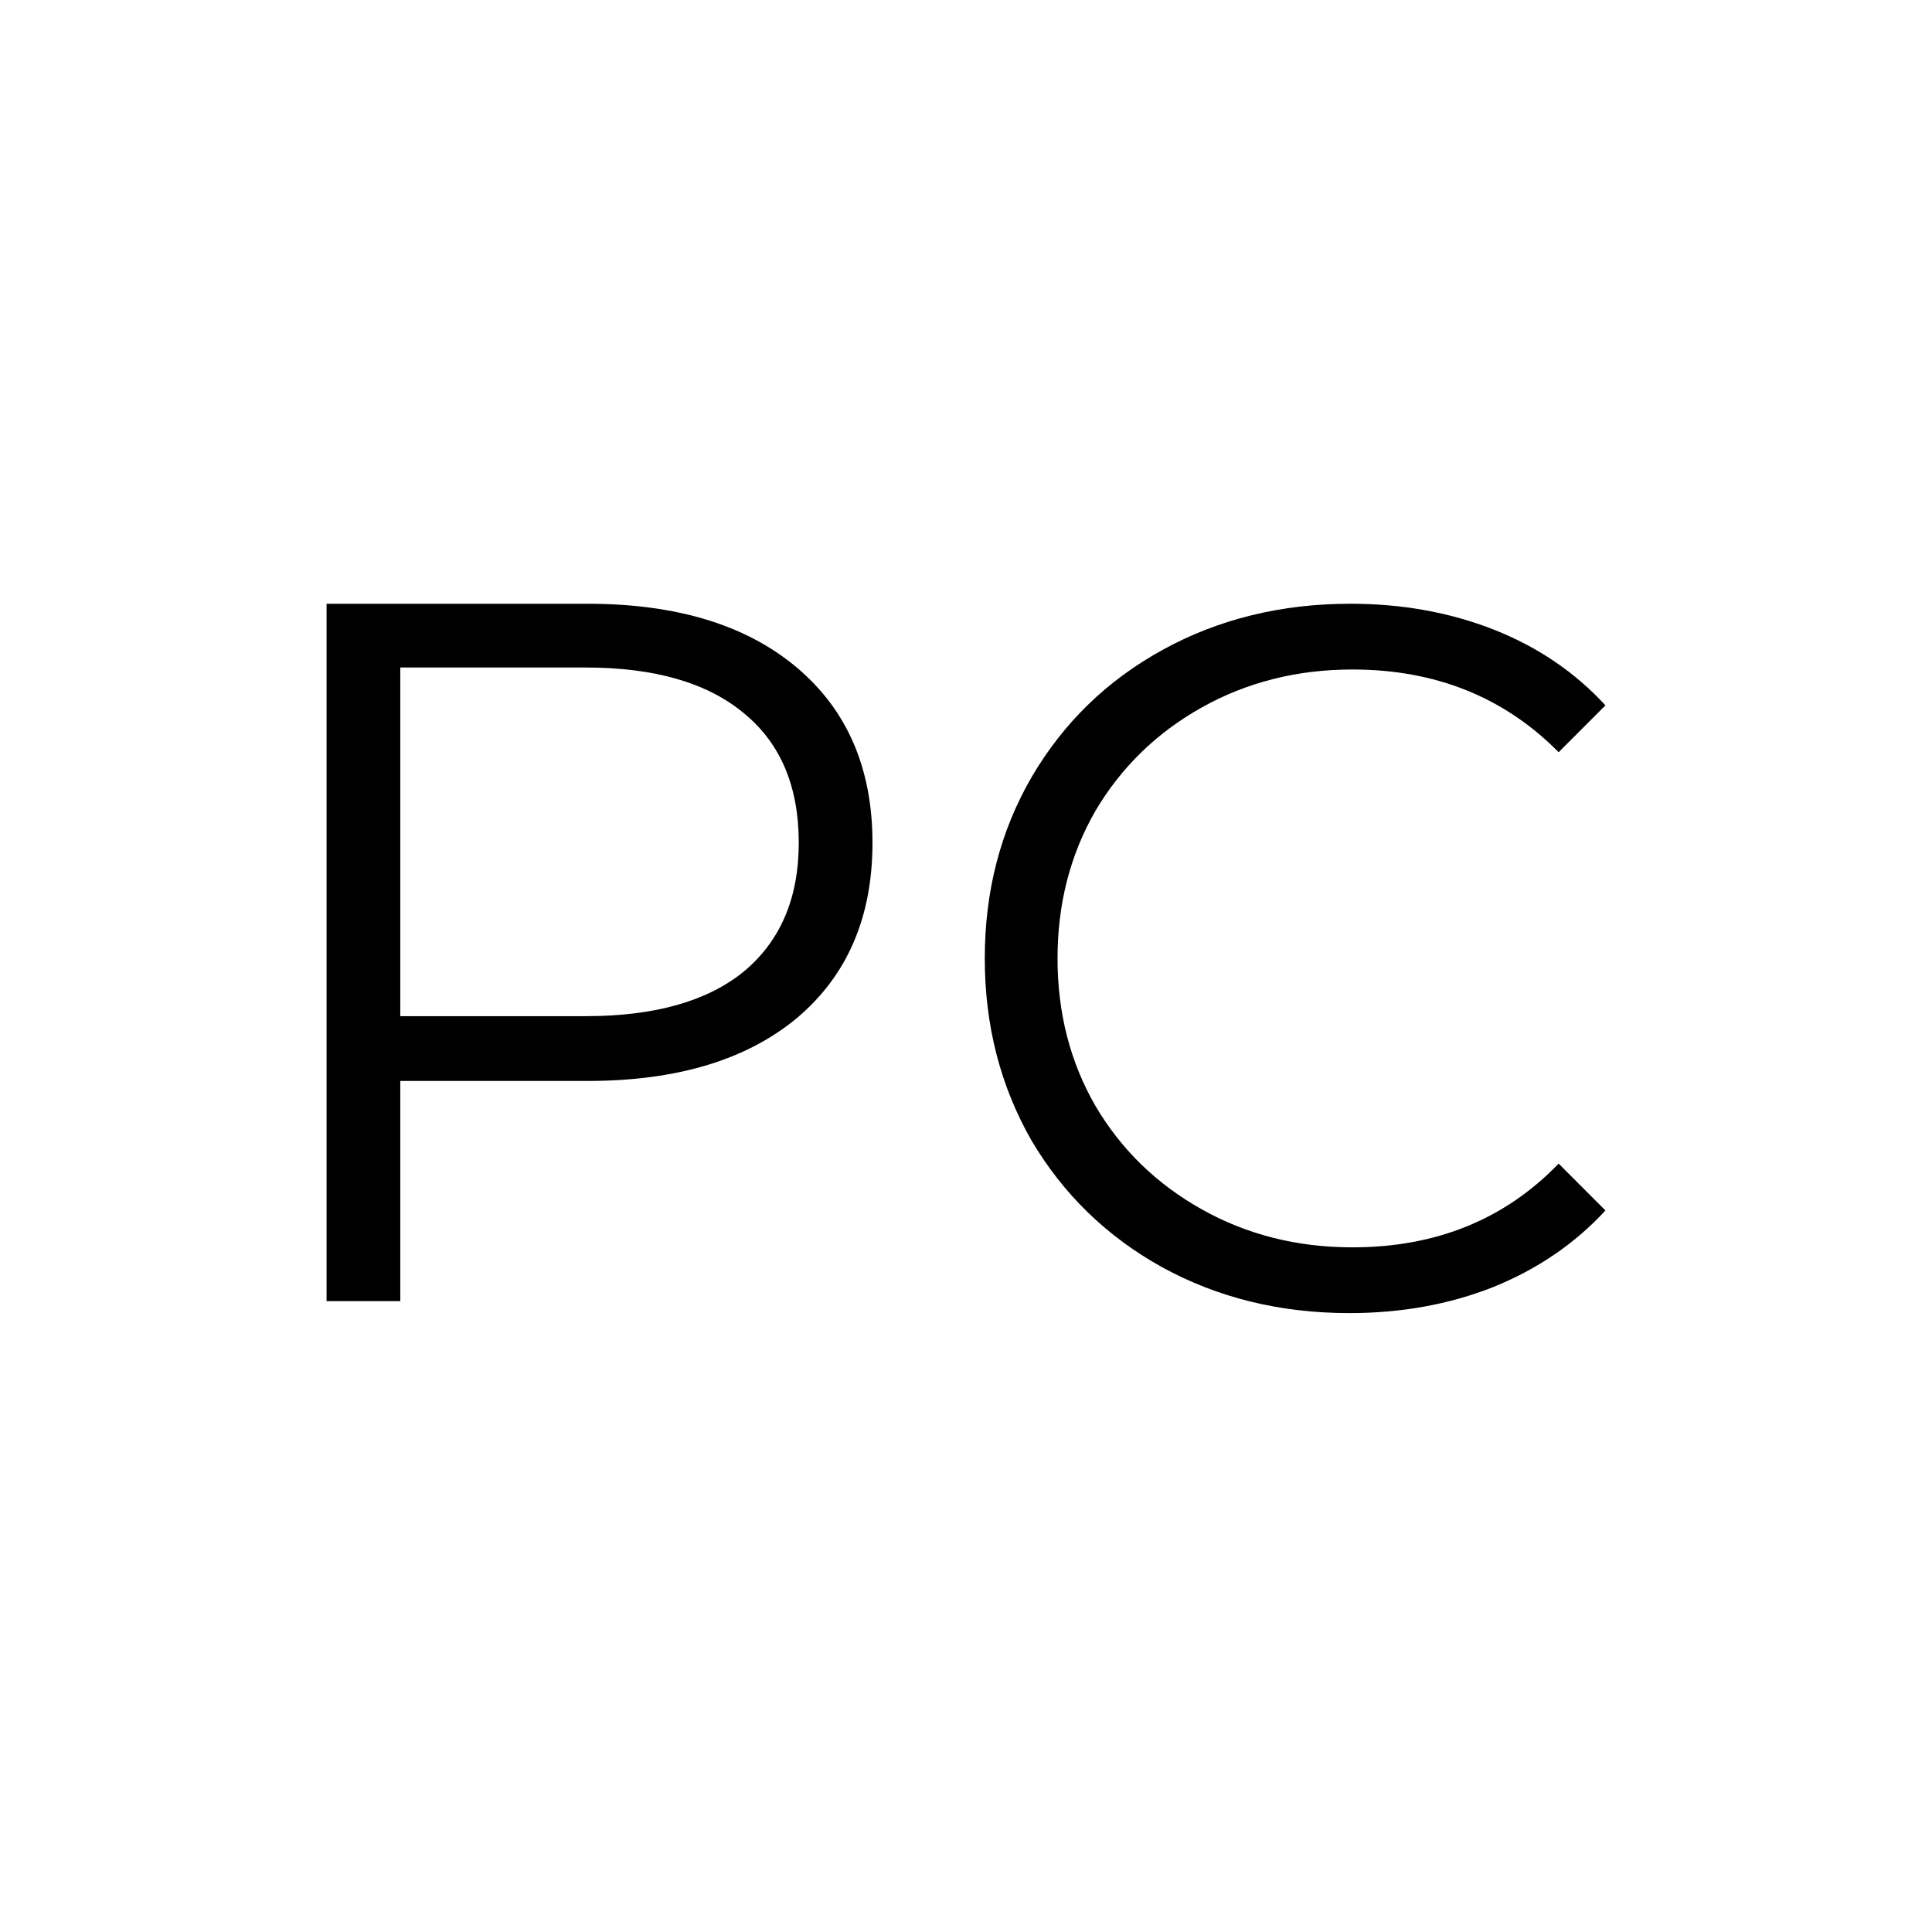 <?xml version="1.0" encoding="UTF-8"?> <svg xmlns="http://www.w3.org/2000/svg" width="32" height="32" viewBox="0 0 32 32" fill="none"><rect width="32" height="32" fill="white"></rect><path d="M9.732 10C11.206 10 12.361 10.352 13.197 11.056C14.033 11.76 14.451 12.728 14.451 13.96C14.451 15.192 14.033 16.16 13.197 16.864C12.361 17.557 11.206 17.904 9.732 17.904H6.63V21.551H5.409V10H9.732ZM9.699 16.831C10.843 16.831 11.718 16.584 12.323 16.089C12.928 15.583 13.23 14.873 13.23 13.96C13.23 13.025 12.928 12.31 12.323 11.815C11.718 11.309 10.843 11.056 9.699 11.056H6.63V16.831H9.699Z" fill="black"></path><path d="M22.35 21.749C21.206 21.749 20.172 21.496 19.248 20.989C18.335 20.483 17.615 19.785 17.087 18.894C16.57 17.992 16.311 16.985 16.311 15.874C16.311 14.763 16.57 13.762 17.087 12.871C17.615 11.969 18.341 11.265 19.265 10.759C20.189 10.253 21.223 10 22.367 10C23.225 10 24.017 10.143 24.743 10.429C25.469 10.715 26.085 11.133 26.591 11.683L25.816 12.459C24.913 11.546 23.775 11.089 22.4 11.089C21.487 11.089 20.656 11.298 19.908 11.716C19.16 12.134 18.572 12.706 18.143 13.432C17.725 14.158 17.516 14.972 17.516 15.874C17.516 16.776 17.725 17.59 18.143 18.316C18.572 19.043 19.16 19.614 19.908 20.032C20.656 20.451 21.487 20.66 22.4 20.66C23.786 20.66 24.924 20.198 25.816 19.273L26.591 20.049C26.085 20.599 25.463 21.023 24.727 21.32C24 21.606 23.208 21.749 22.35 21.749Z" fill="black"></path></svg> 